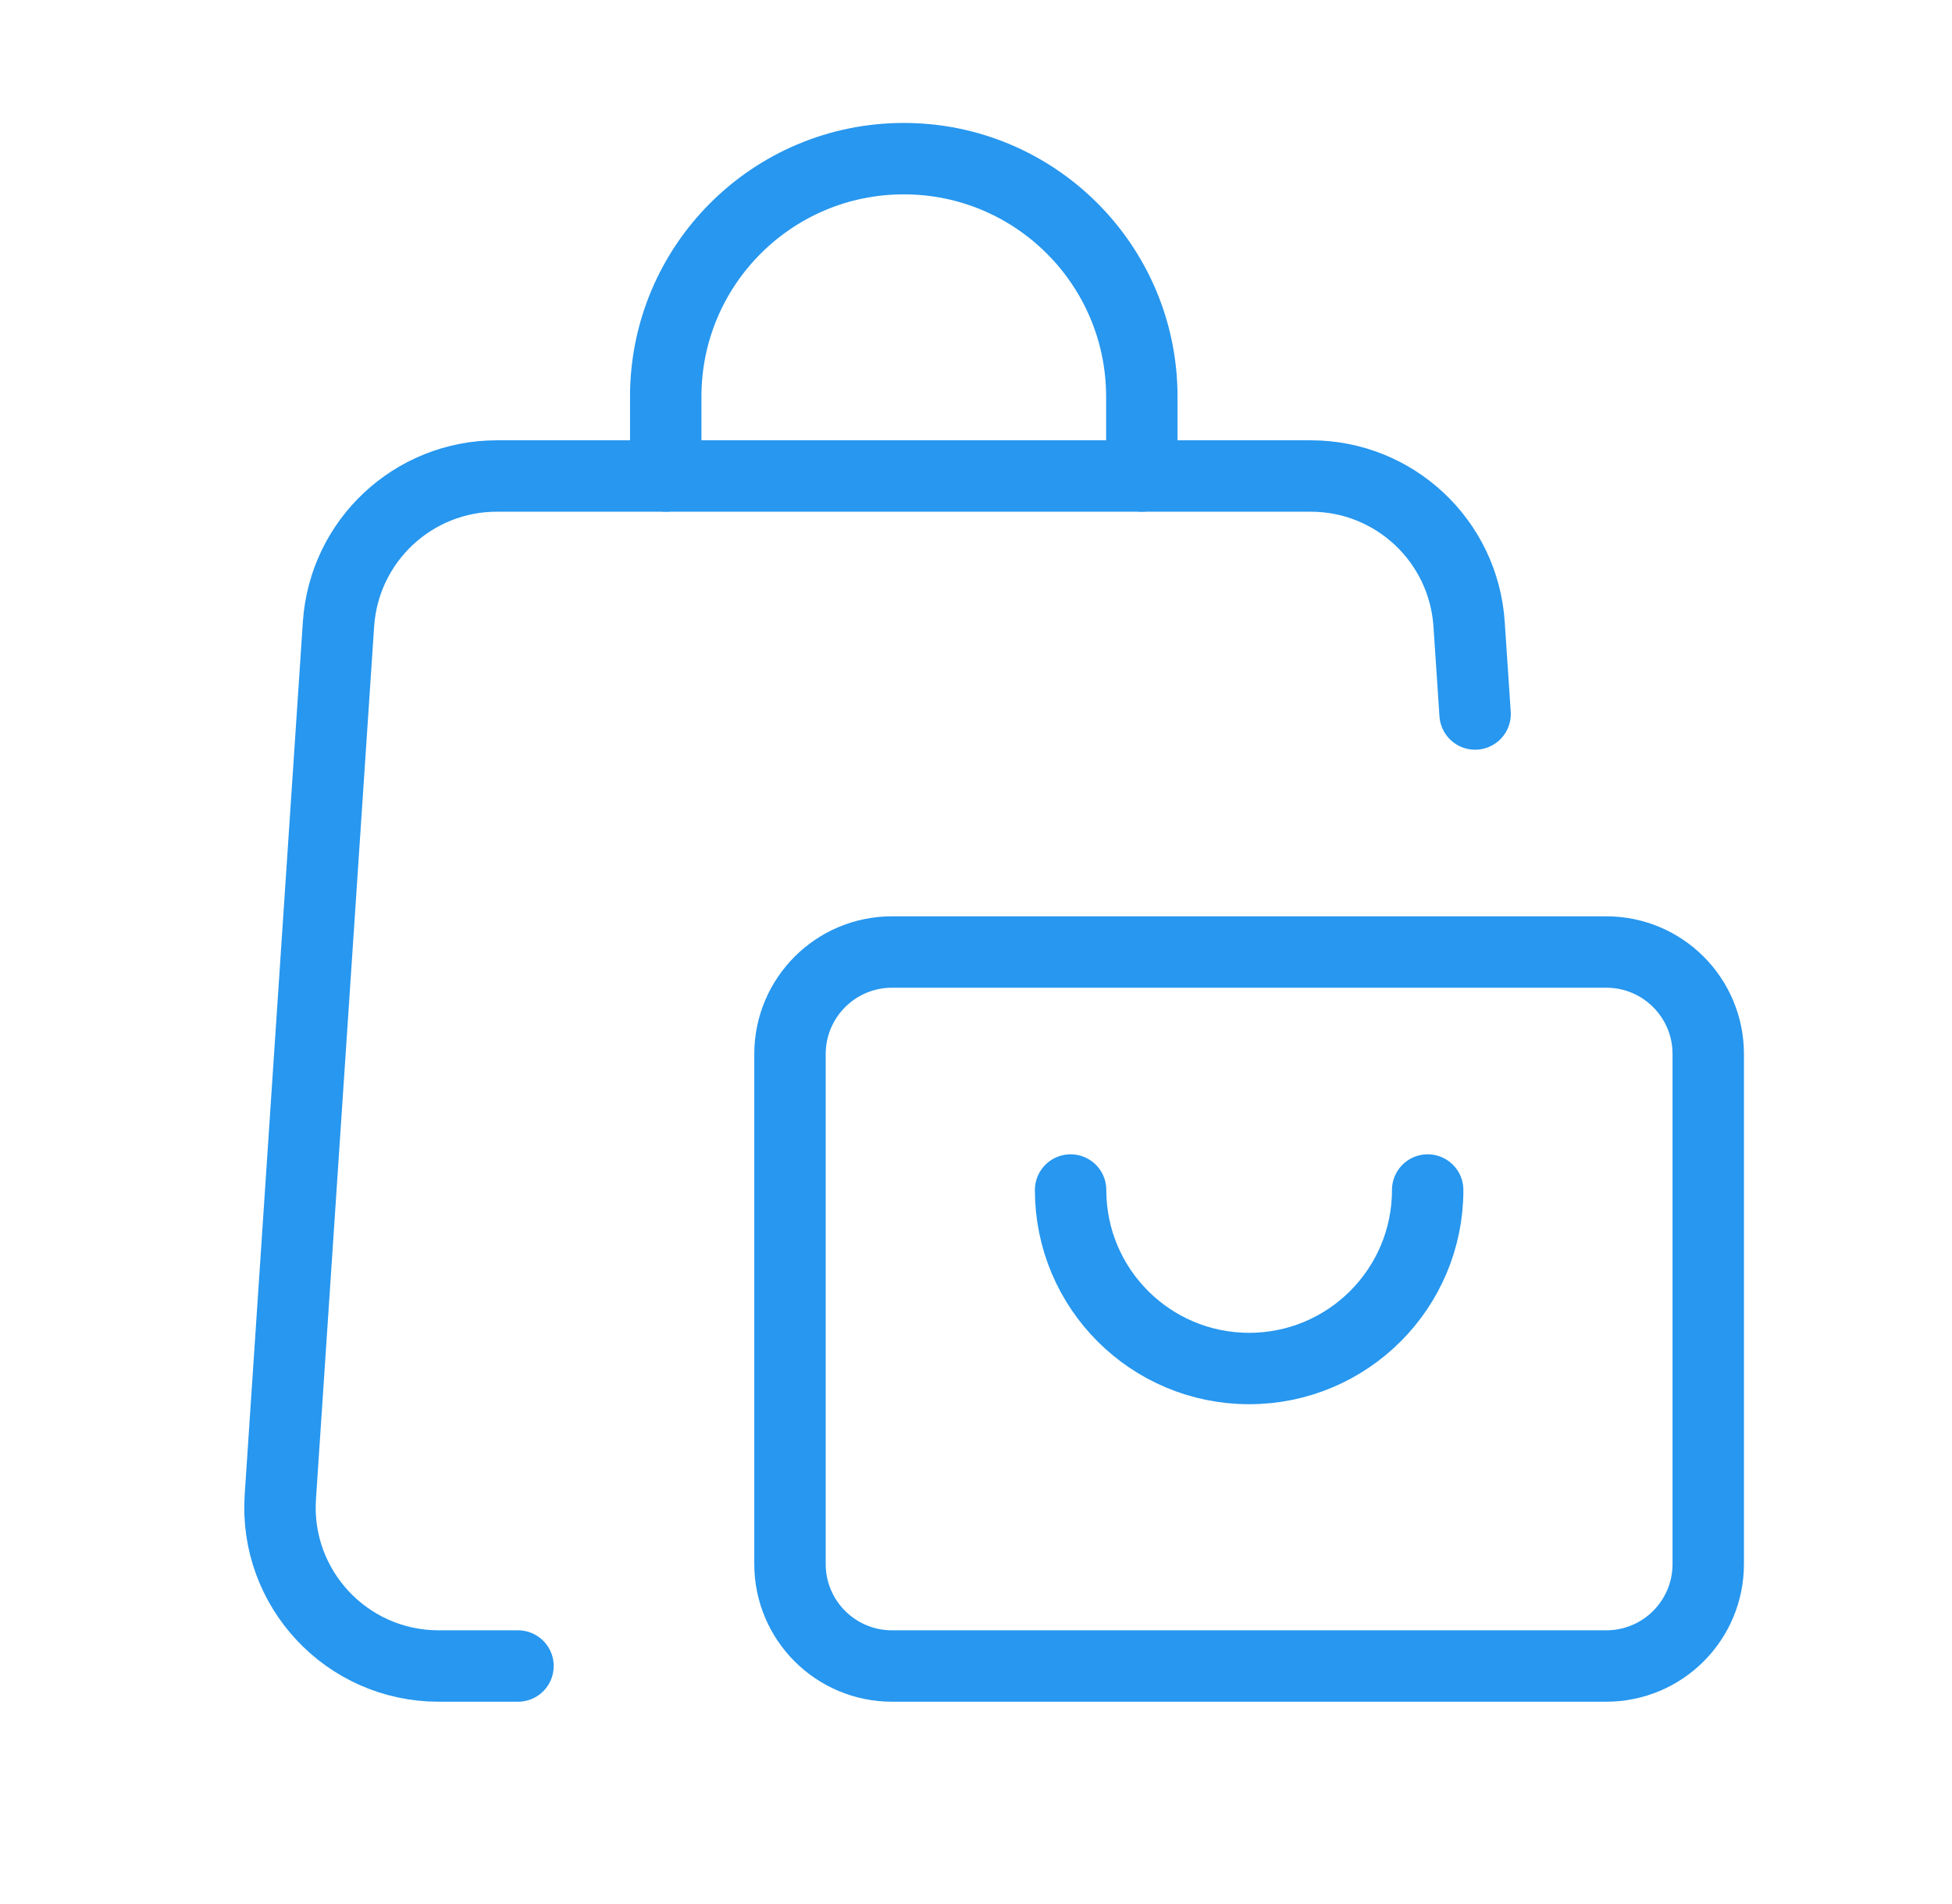 <svg width="41" height="40" viewBox="0 0 41 40" fill="none" xmlns="http://www.w3.org/2000/svg">
<path d="M30.983 15L30.857 13.112C30.74 11.36 29.287 10 27.532 10H10.435C8.68 10 7.227 11.36 7.11 13.112L5.888 31.447C5.76 33.37 7.285 35 9.213 35H10.88" stroke="#2797EF" stroke-width="1.5" stroke-linecap="round" stroke-linejoin="round"/>
<path d="M13.983 10V8.334C13.983 5.572 16.221 3.333 18.983 3.333V3.333C21.745 3.333 23.983 5.572 23.983 8.334V10" stroke="#2797EF" stroke-width="1.5" stroke-linecap="round" stroke-linejoin="round"/>
<path fill-rule="evenodd" clip-rule="evenodd" d="M18.737 20H33.737C34.922 20 35.88 20.958 35.88 22.143V32.858C35.88 34.042 34.922 35 33.737 35H18.737C17.553 35 16.593 34.042 16.593 32.857V22.142C16.595 20.958 17.553 20 18.737 20V20Z" stroke="#2797EF" stroke-width="1.5" stroke-linecap="round" stroke-linejoin="round"/>
<path d="M22.487 25C22.487 27.072 24.165 28.75 26.237 28.75C28.308 28.75 29.987 27.072 29.987 25" stroke="#2797EF" stroke-width="1.5" stroke-linecap="round" stroke-linejoin="round"/>
</svg>
